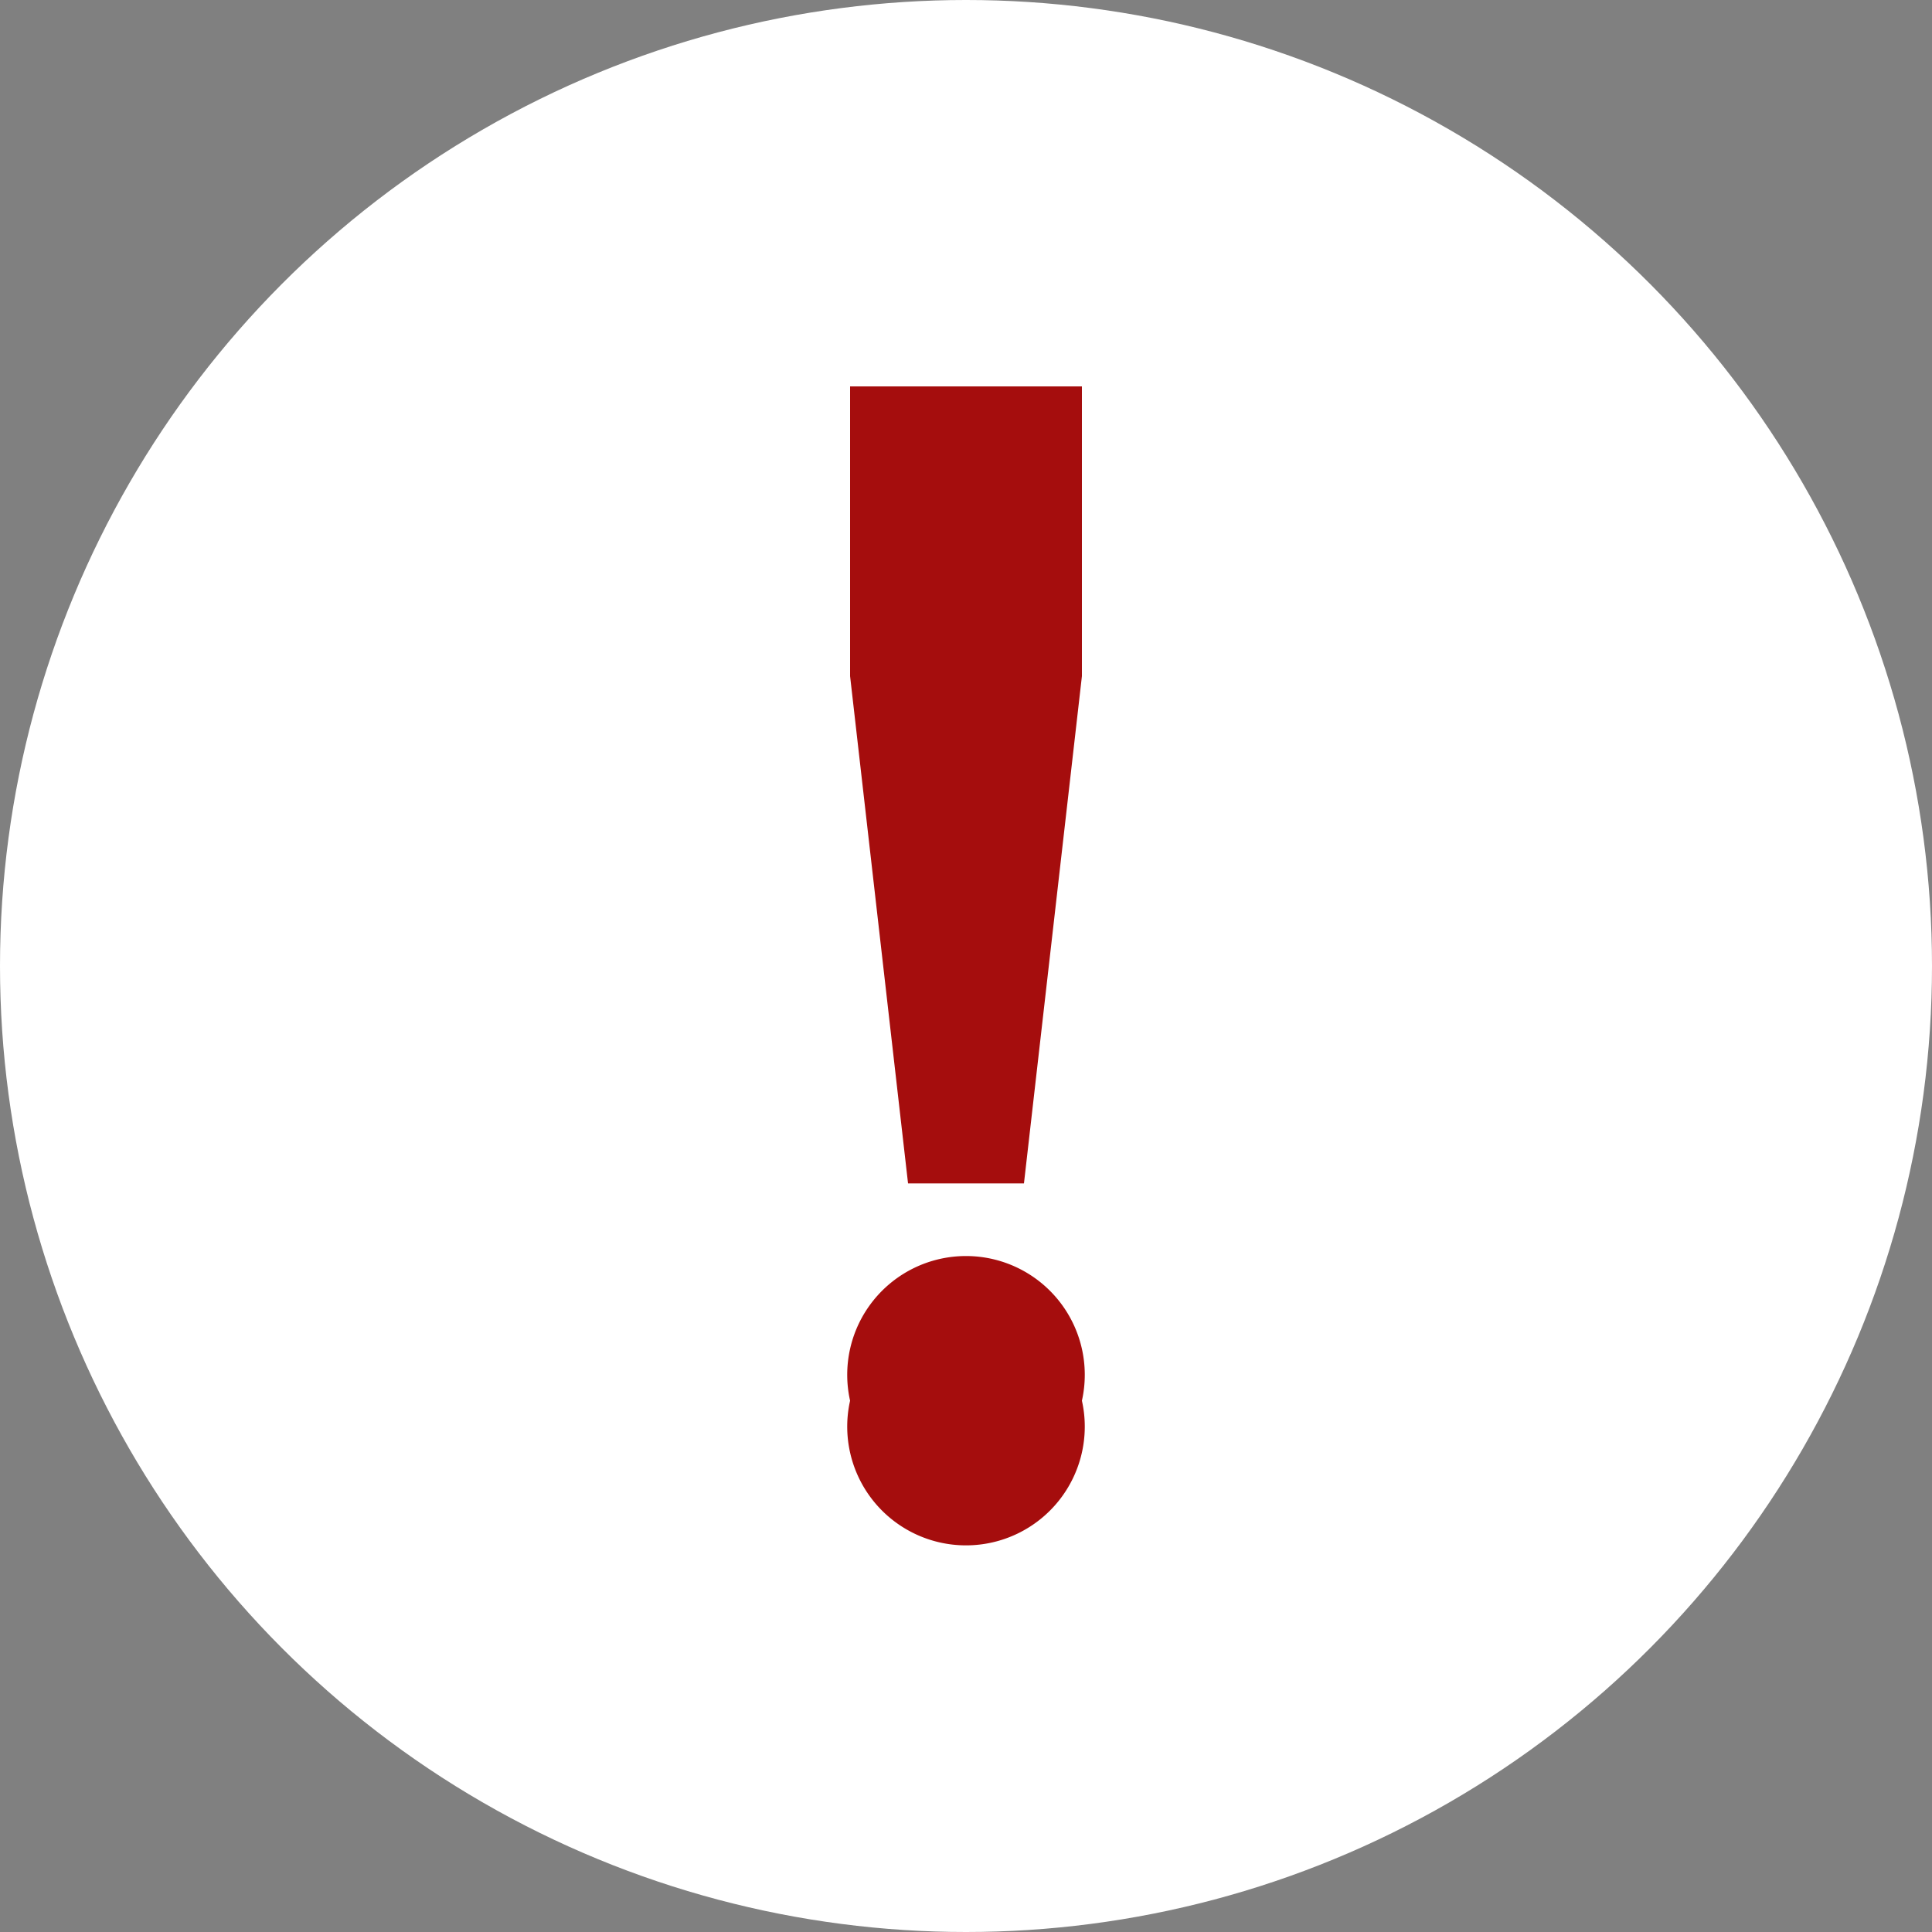 <svg id="icon_aside_news.svg" xmlns="http://www.w3.org/2000/svg" width="23" height="23" viewBox="0 0 23 23">
  <rect x="0" y="0" width="23" height="23" fill="#808080" stroke="none"/>
  <defs>
    <style>
      .cls-1 {
        fill: #fff;
      }

      .cls-2 {
        fill: #a50d0d;
        fill-rule: evenodd;
      }
    </style>
  </defs>
  <circle id="楕円形_1" data-name="楕円形 1" class="cls-1" cx="11.5" cy="11.5" r="11.5"/>
  <path id="シェイプ_1" data-name="シェイプ 1" class="cls-2" d="M75.12,16.6h2.76v3.449l-0.69,6.039H75.81l-0.69-6.039V16.6Zm2.76,12.075a1.414,1.414,0,1,1-2.76,0A1.414,1.414,0,1,1,77.88,28.675Z" transform="translate(-65 -12)"/>
</svg>
